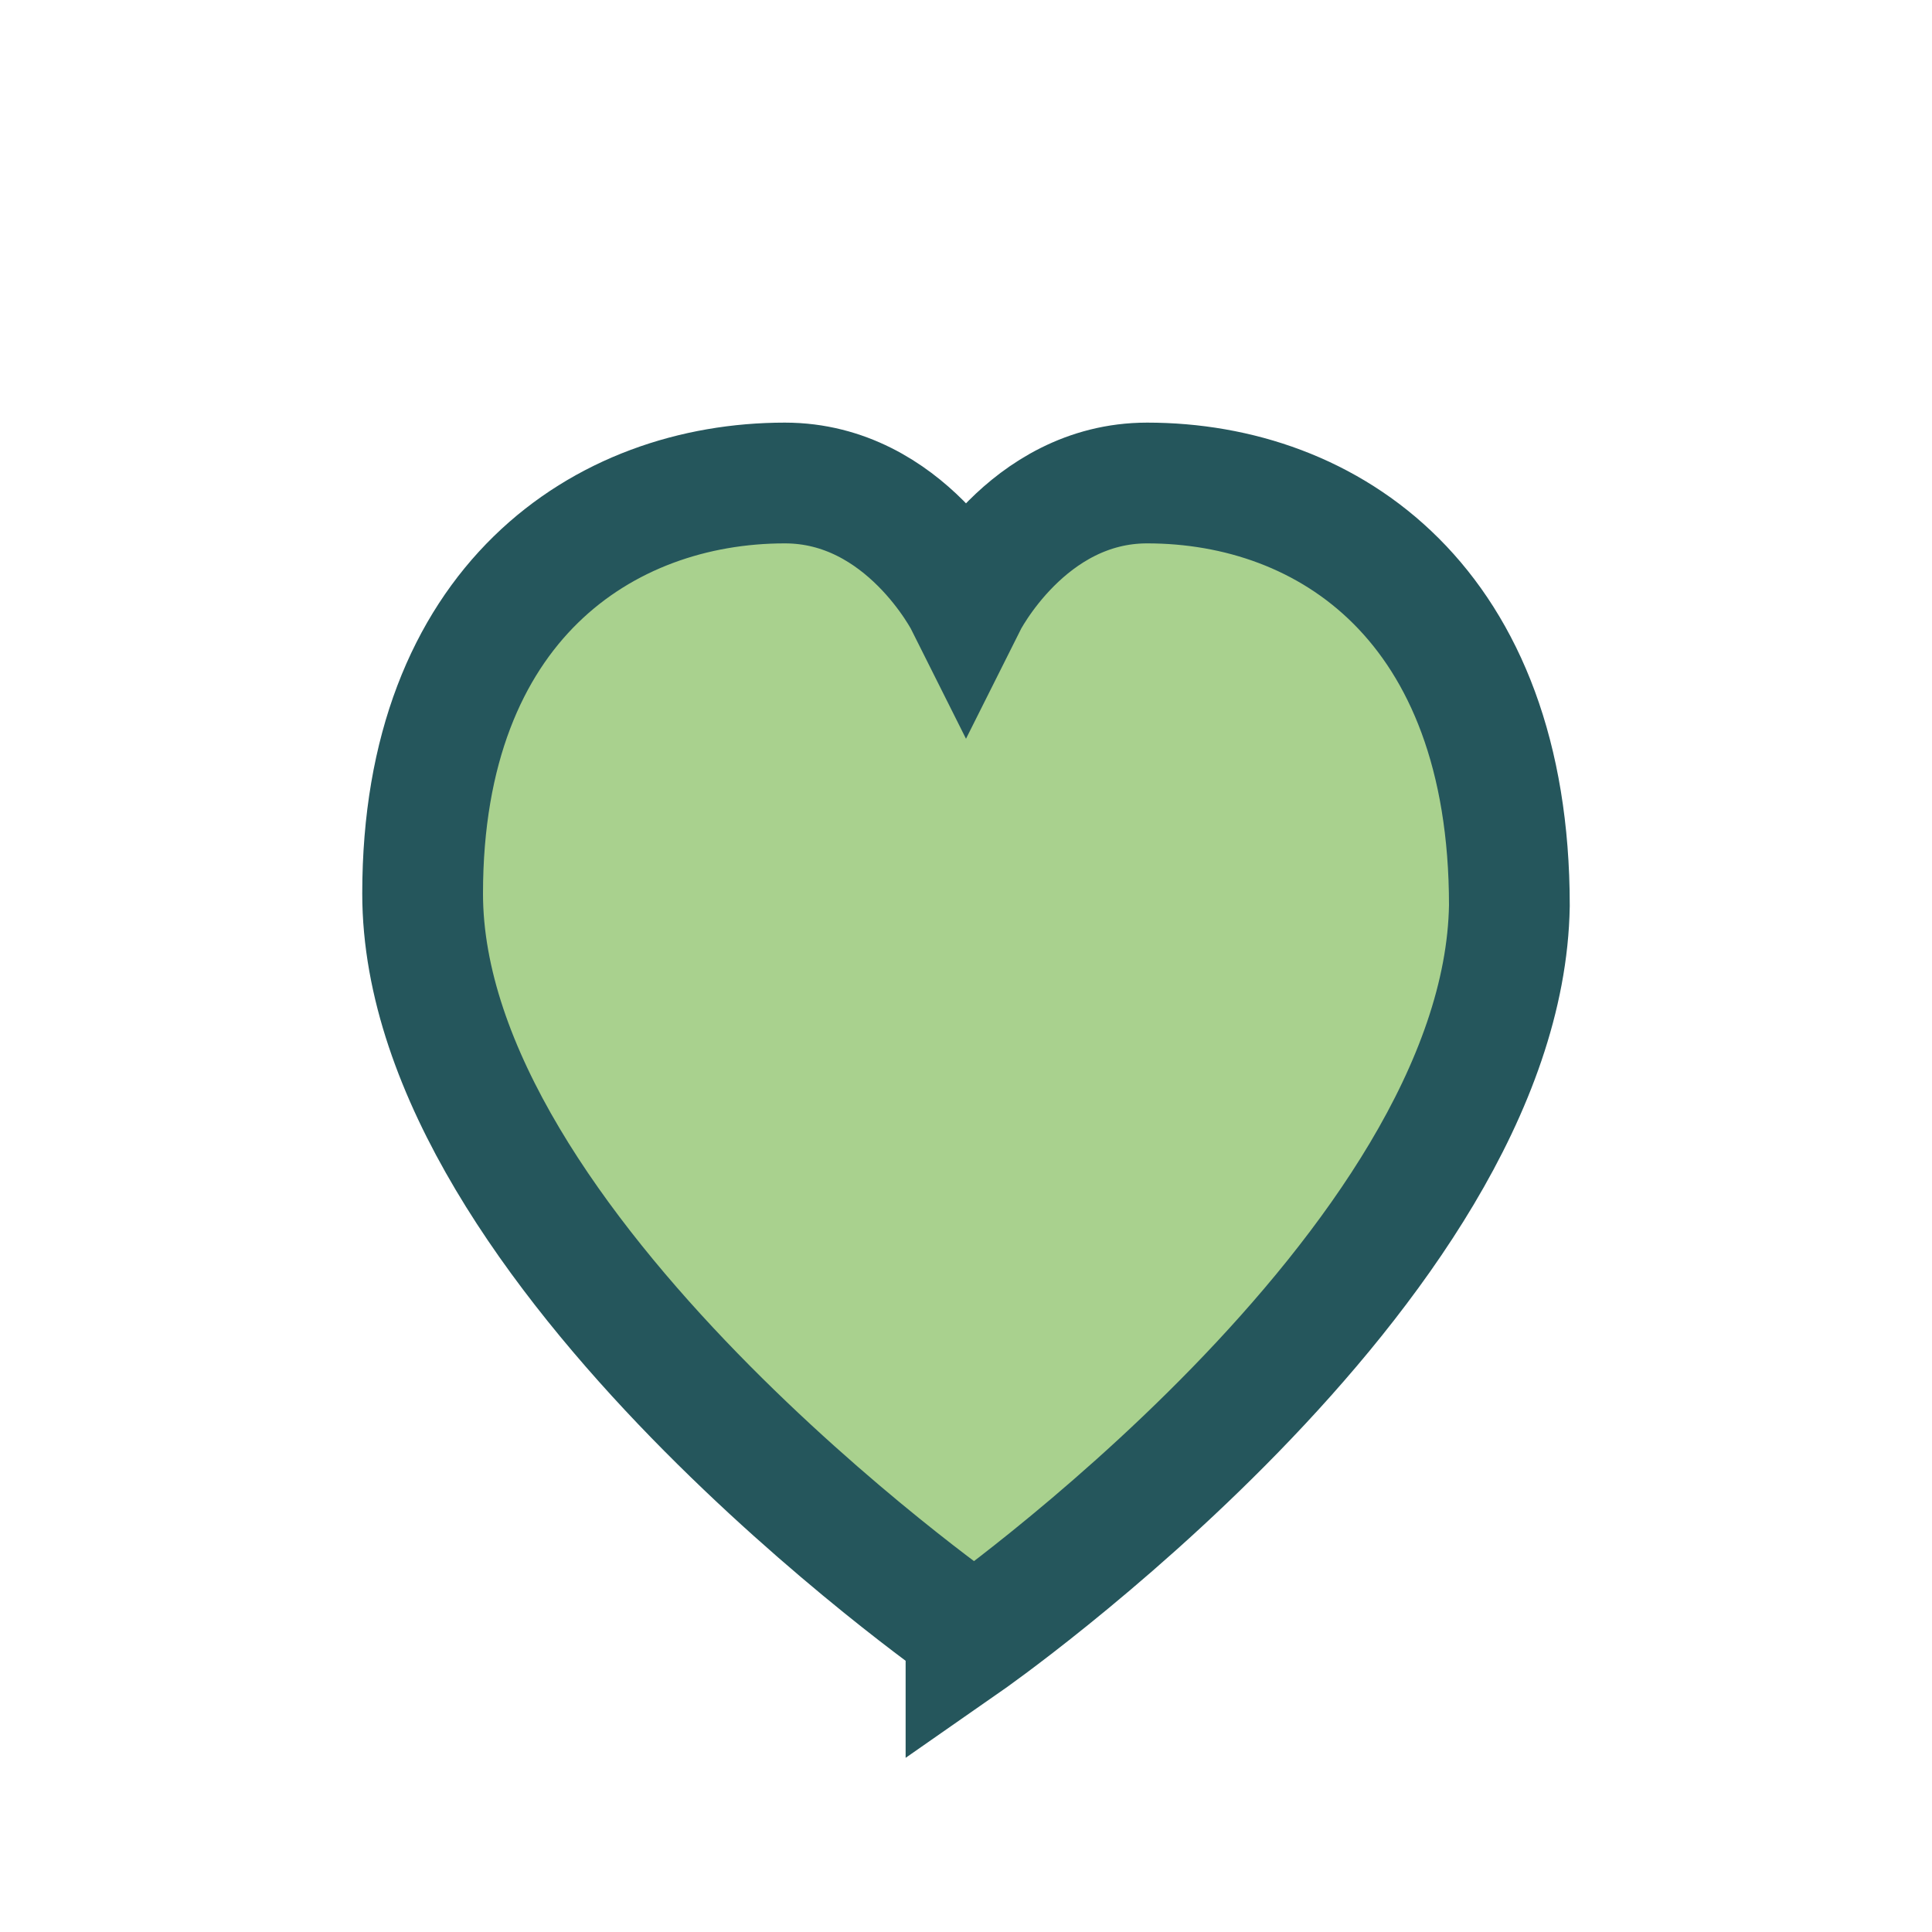 <?xml version="1.0" encoding="UTF-8"?>
<svg xmlns="http://www.w3.org/2000/svg" width="32" height="32" viewBox="0 0 32 32"><path d="M16 27s-9-6.3-9-12.2C7 10 10 8 13 8c2 0 3 2 3 2s1-2 3-2c3 0 6 2 6 7-0.1 6-9 12.2-9 12.2z" fill="#A9D18E" stroke="#25565C" stroke-width="2"/></svg>